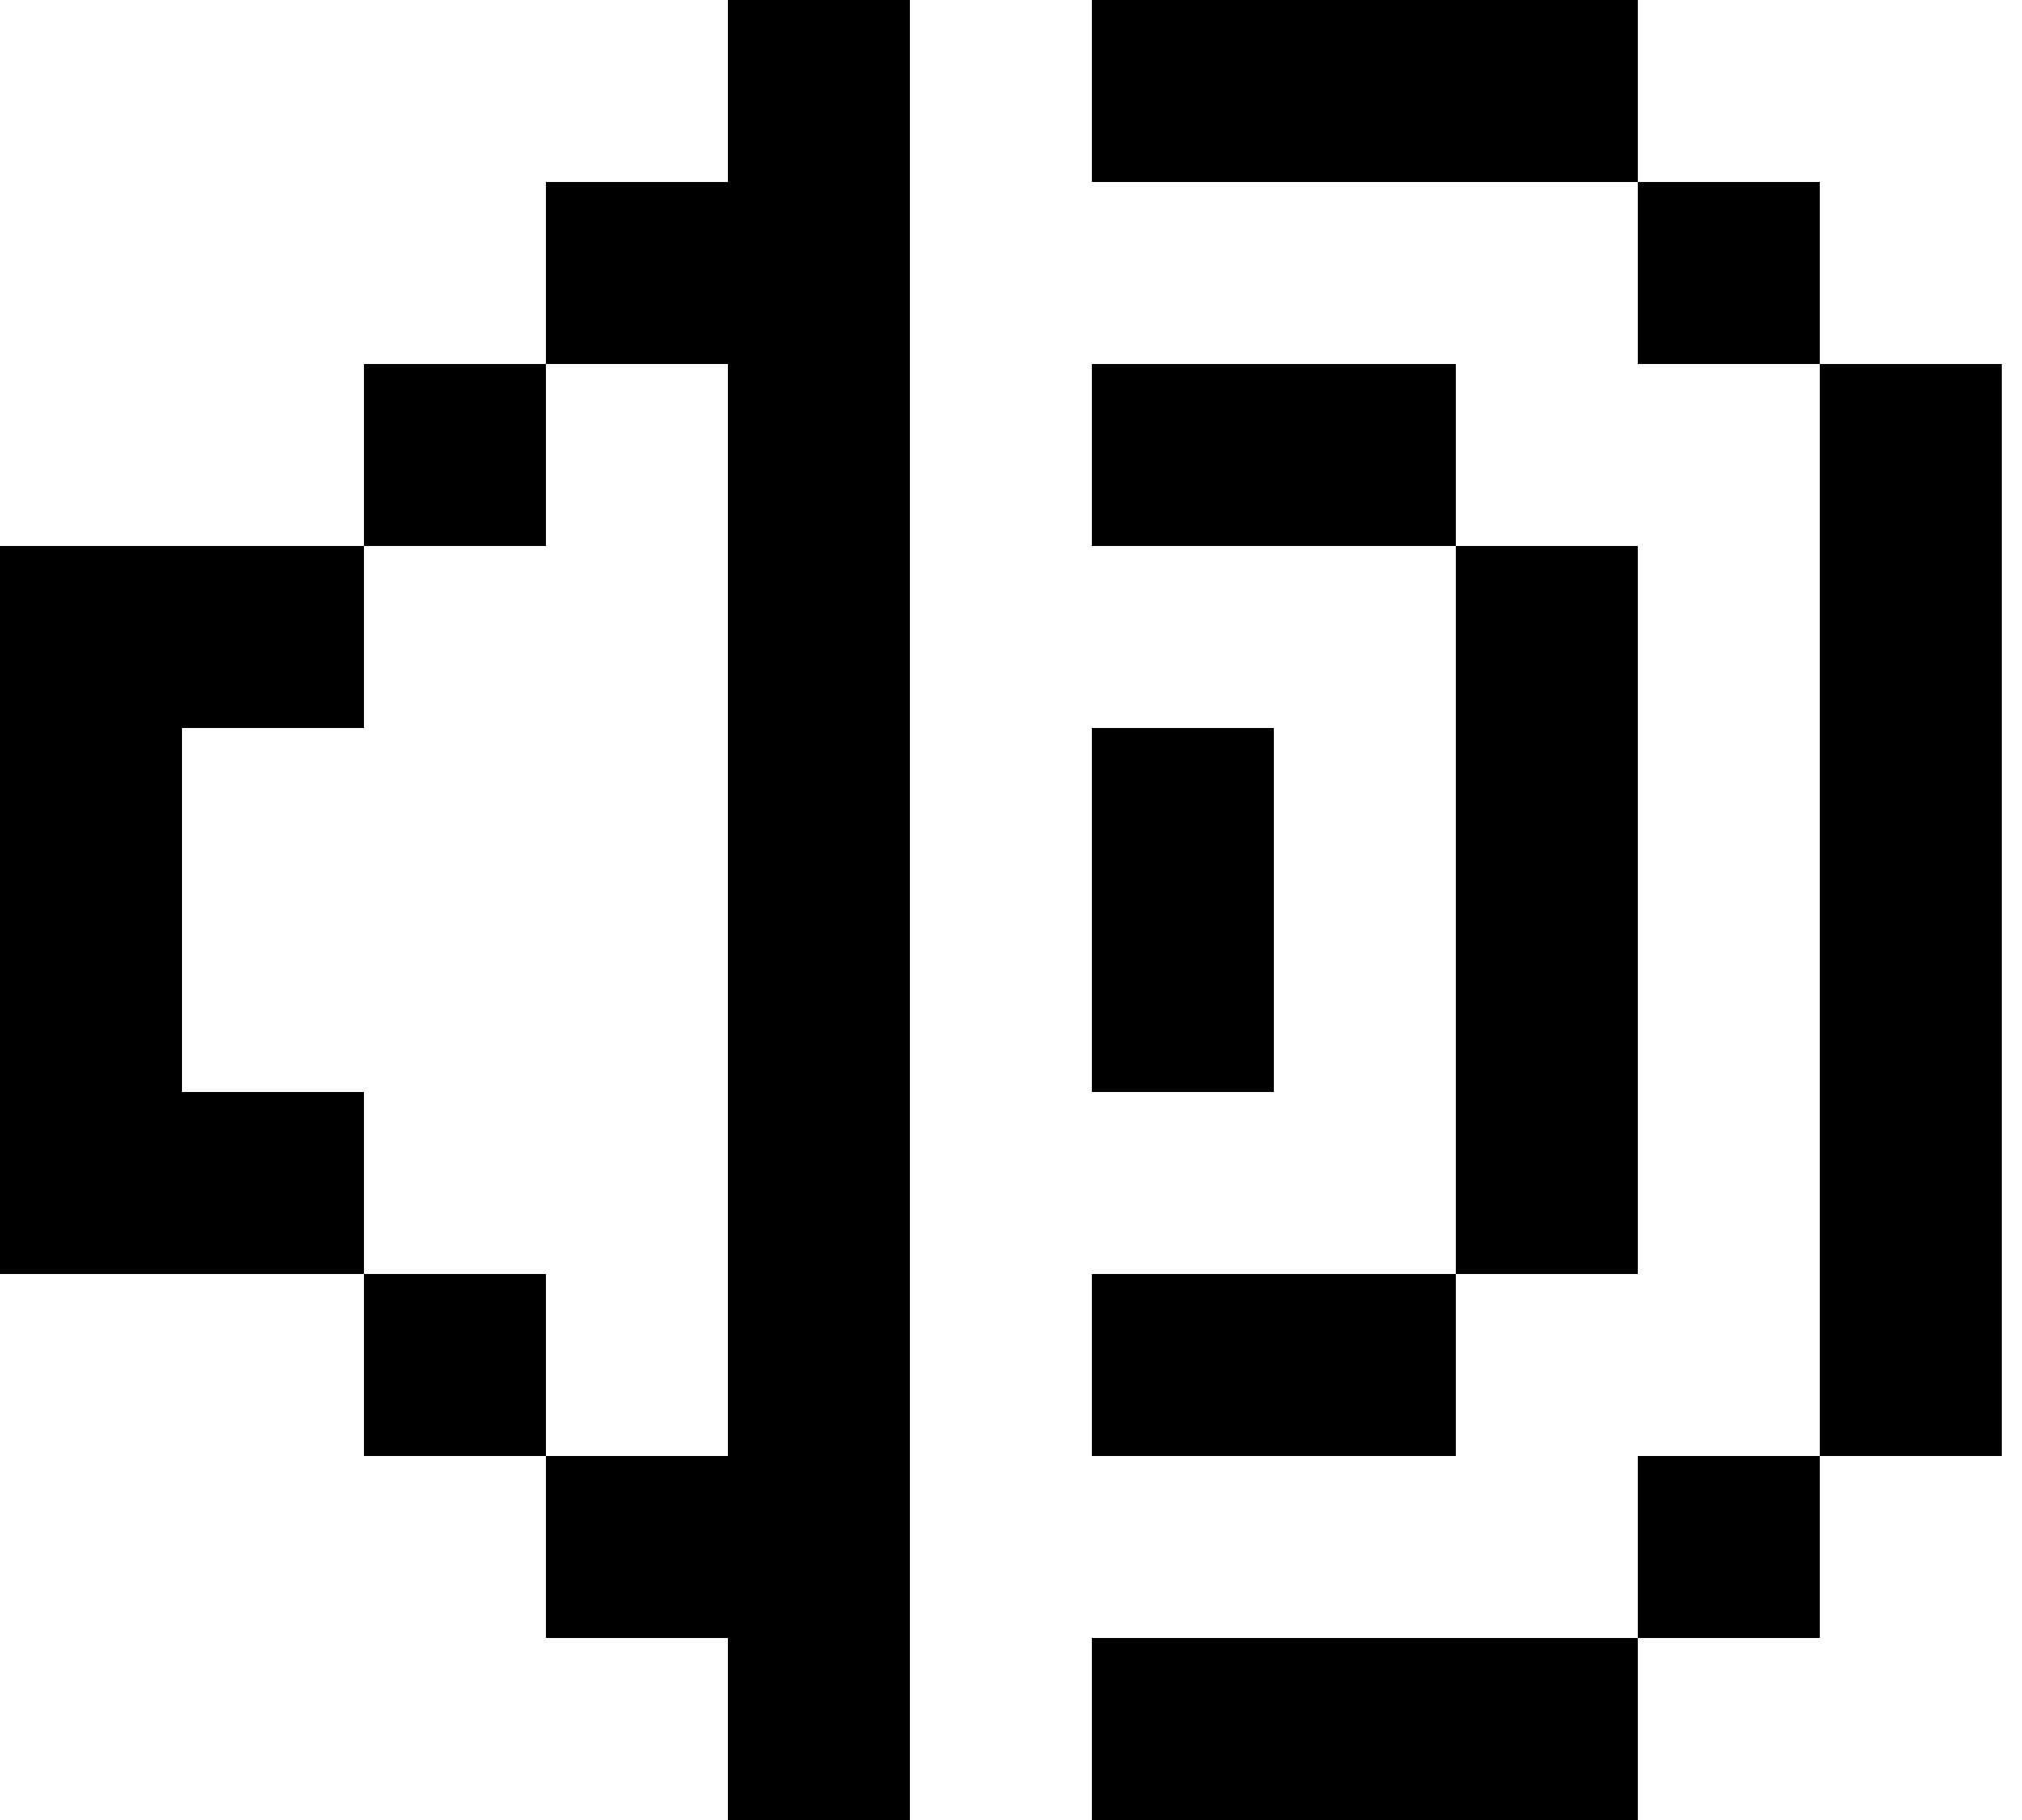 <svg width="30" height="27" viewBox="0 0 30 27" fill="none" xmlns="http://www.w3.org/2000/svg">
<path d="M13.5 0H10.8V2.7H8.1V5.4H5.4V8.1H0V18.9H5.4V21.6H8.1V24.3H10.8V27H13.5V0ZM8.1 21.6V18.9H5.4V16.2H2.7V10.8H5.4V8.1H8.1V5.4H10.8V21.6H8.1ZM16.2 10.8H18.9V16.2H16.2V10.8ZM27 2.7H24.3V0H16.2V2.7H24.3V5.4H27V21.6H24.3V24.3H16.2V27H24.3V24.3H27V21.6H29.7V5.4H27V2.7ZM24.3 8.1H21.6V5.4H16.2V8.1H21.6V18.9H16.2V21.6H21.6V18.9H24.3V8.1Z" fill="black"/>
</svg>
